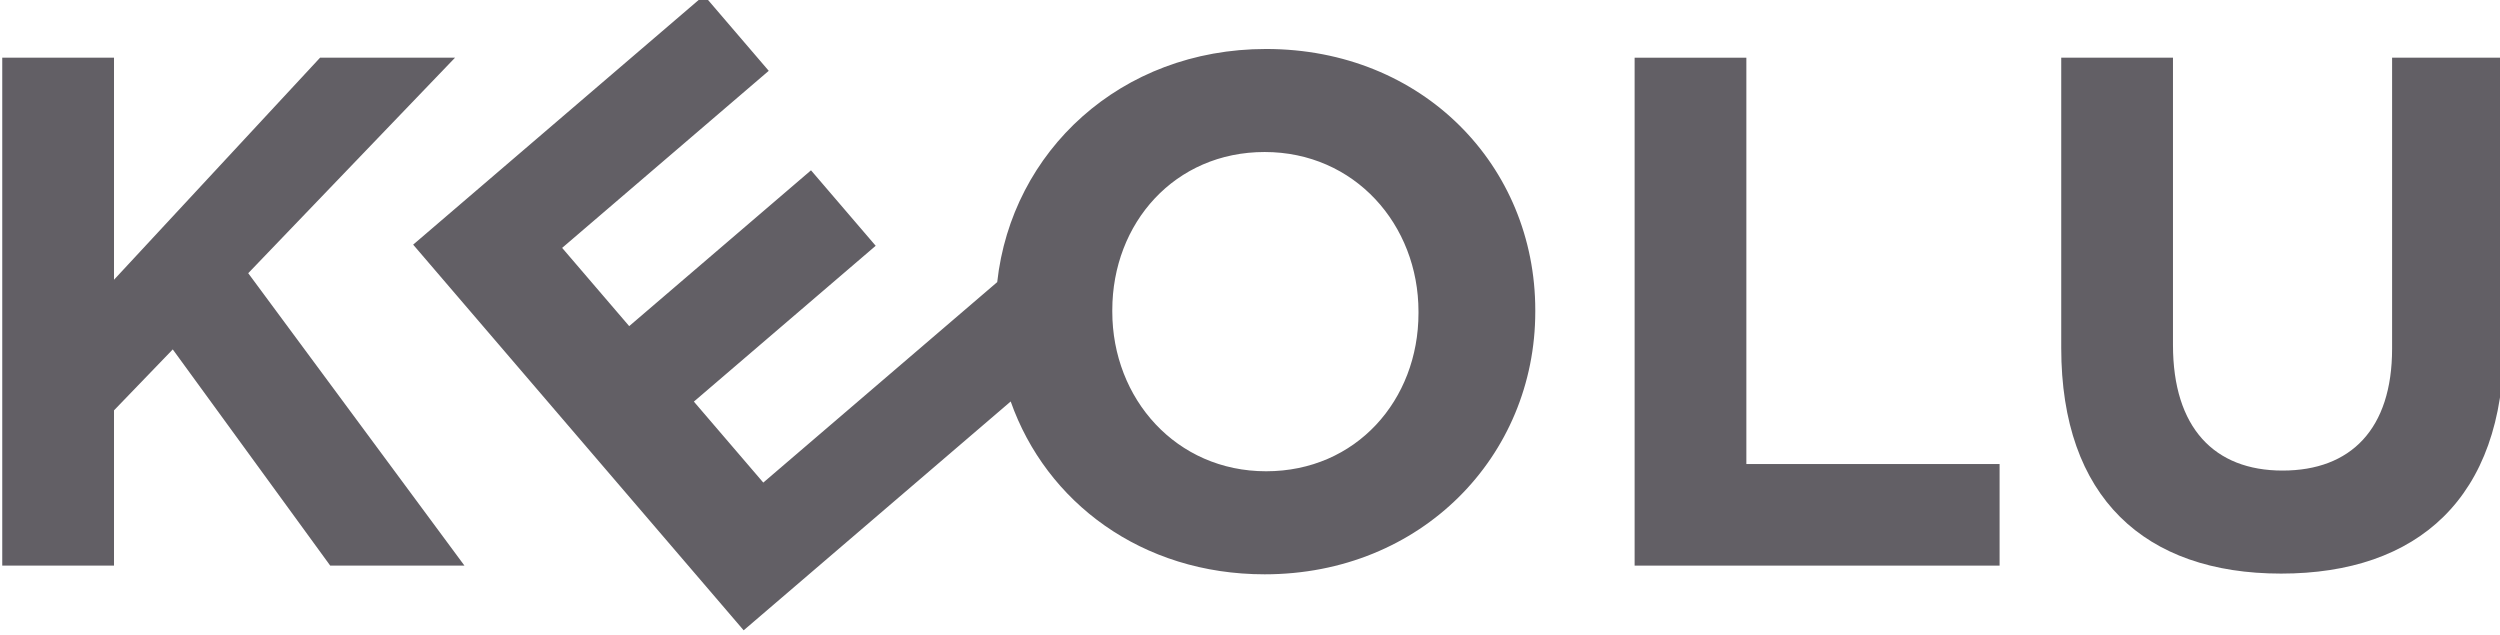 <?xml version="1.0" encoding="UTF-8" standalone="no"?>
<svg
   xmlns:dc="http://purl.org/dc/elements/1.1/"
   xmlns:cc="http://creativecommons.org/ns#"
   xmlns:rdf="http://www.w3.org/1999/02/22-rdf-syntax-ns#"
   xmlns:svg="http://www.w3.org/2000/svg"
   xmlns="http://www.w3.org/2000/svg"
   id="svg8"
   version="1.1"
   viewBox="0 0 55 13.96"
   height="13.96mm"
   width="55mm">
  <defs
     id="defs2">
    <clipPath
       clipPathUnits="userSpaceOnUse"
       id="clipPath30">
      <path
         d="M 0,841.89 H 595.28 V 0 H 0 Z"
         id="path28" />
    </clipPath>
  </defs>
  <g
     transform="translate(-76.821,-143.773)"
     id="layer1">
    <g
       id="g18"
       transform="matrix(0.353,0,0,-0.353,-0.679,306.405)">
      <g
         id="g20"
         transform="translate(247.905,457.118)">
        <path
           d="M 0,0 H -8.411 L -21.253,-13.838 V 0 h -6.965 v -31.655 h 6.965 v 9.677 l 3.662,3.798 9.813,-13.475 h 8.366 l -13.476,18.224 z"
           style="fill:#625f65;fill-opacity:1;fill-rule:nonzero;stroke:none"
           id="path22" />
      </g>
      <g
         id="g36"
         transform="translate(328.385,457.118)">
        <path
           d="m 0,0 h -6.964 v -31.655 h 22.746 v 6.331 H 0 Z"
           style="fill:#625f65;fill-opacity:1;fill-rule:nonzero;stroke:none"
           id="path38" />
      </g>
      <g
         id="g32"
         transform="translate(307.951,441.201)">
        <path
           d="m 0,0 c 0,-5.427 -3.89,-9.858 -9.497,-9.858 -5.607,0 -9.586,4.522 -9.586,9.948 v 0.091 c 0,5.426 3.889,9.858 9.496,9.858 C -3.98,10.039 0,5.517 0,0.09 Z m -9.497,16.46 c -9.091,0 -15.863,-6.388 -16.758,-14.529 l -14.579,-12.494 -4.326,5.047 11.331,9.711 -4.031,4.704 -11.331,-9.711 -4.179,4.876 12.876,11.035 -4.031,4.704 -18.13,-15.537 20.598,-24.036 16.642,14.262 c 2.214,-6.279 8.163,-10.772 15.828,-10.772 9.768,0 16.866,7.371 16.866,16.37 V 0.181 C 7.279,9.18 0.271,16.46 -9.497,16.46"
           style="fill:#625f65;fill-opacity:1;fill-rule:nonzero;stroke:none"
           id="path34" />
      </g>
      <g
         id="g40"
         transform="translate(368.629,457.118)">
        <path
           d="m 0,0 v -18.134 c 0,-5.019 -2.578,-7.597 -6.828,-7.597 -4.251,0 -6.828,2.668 -6.828,7.823 V 0 h -6.964 v -18.089 c 0,-9.316 5.2,-14.063 13.702,-14.063 8.501,0 13.882,4.702 13.882,14.289 L 6.964,0 Z"
           style="fill:#625f65;fill-opacity:1;fill-rule:nonzero;stroke:none"
           id="path42" />
      </g>
    </g>
  </g>
</svg>
